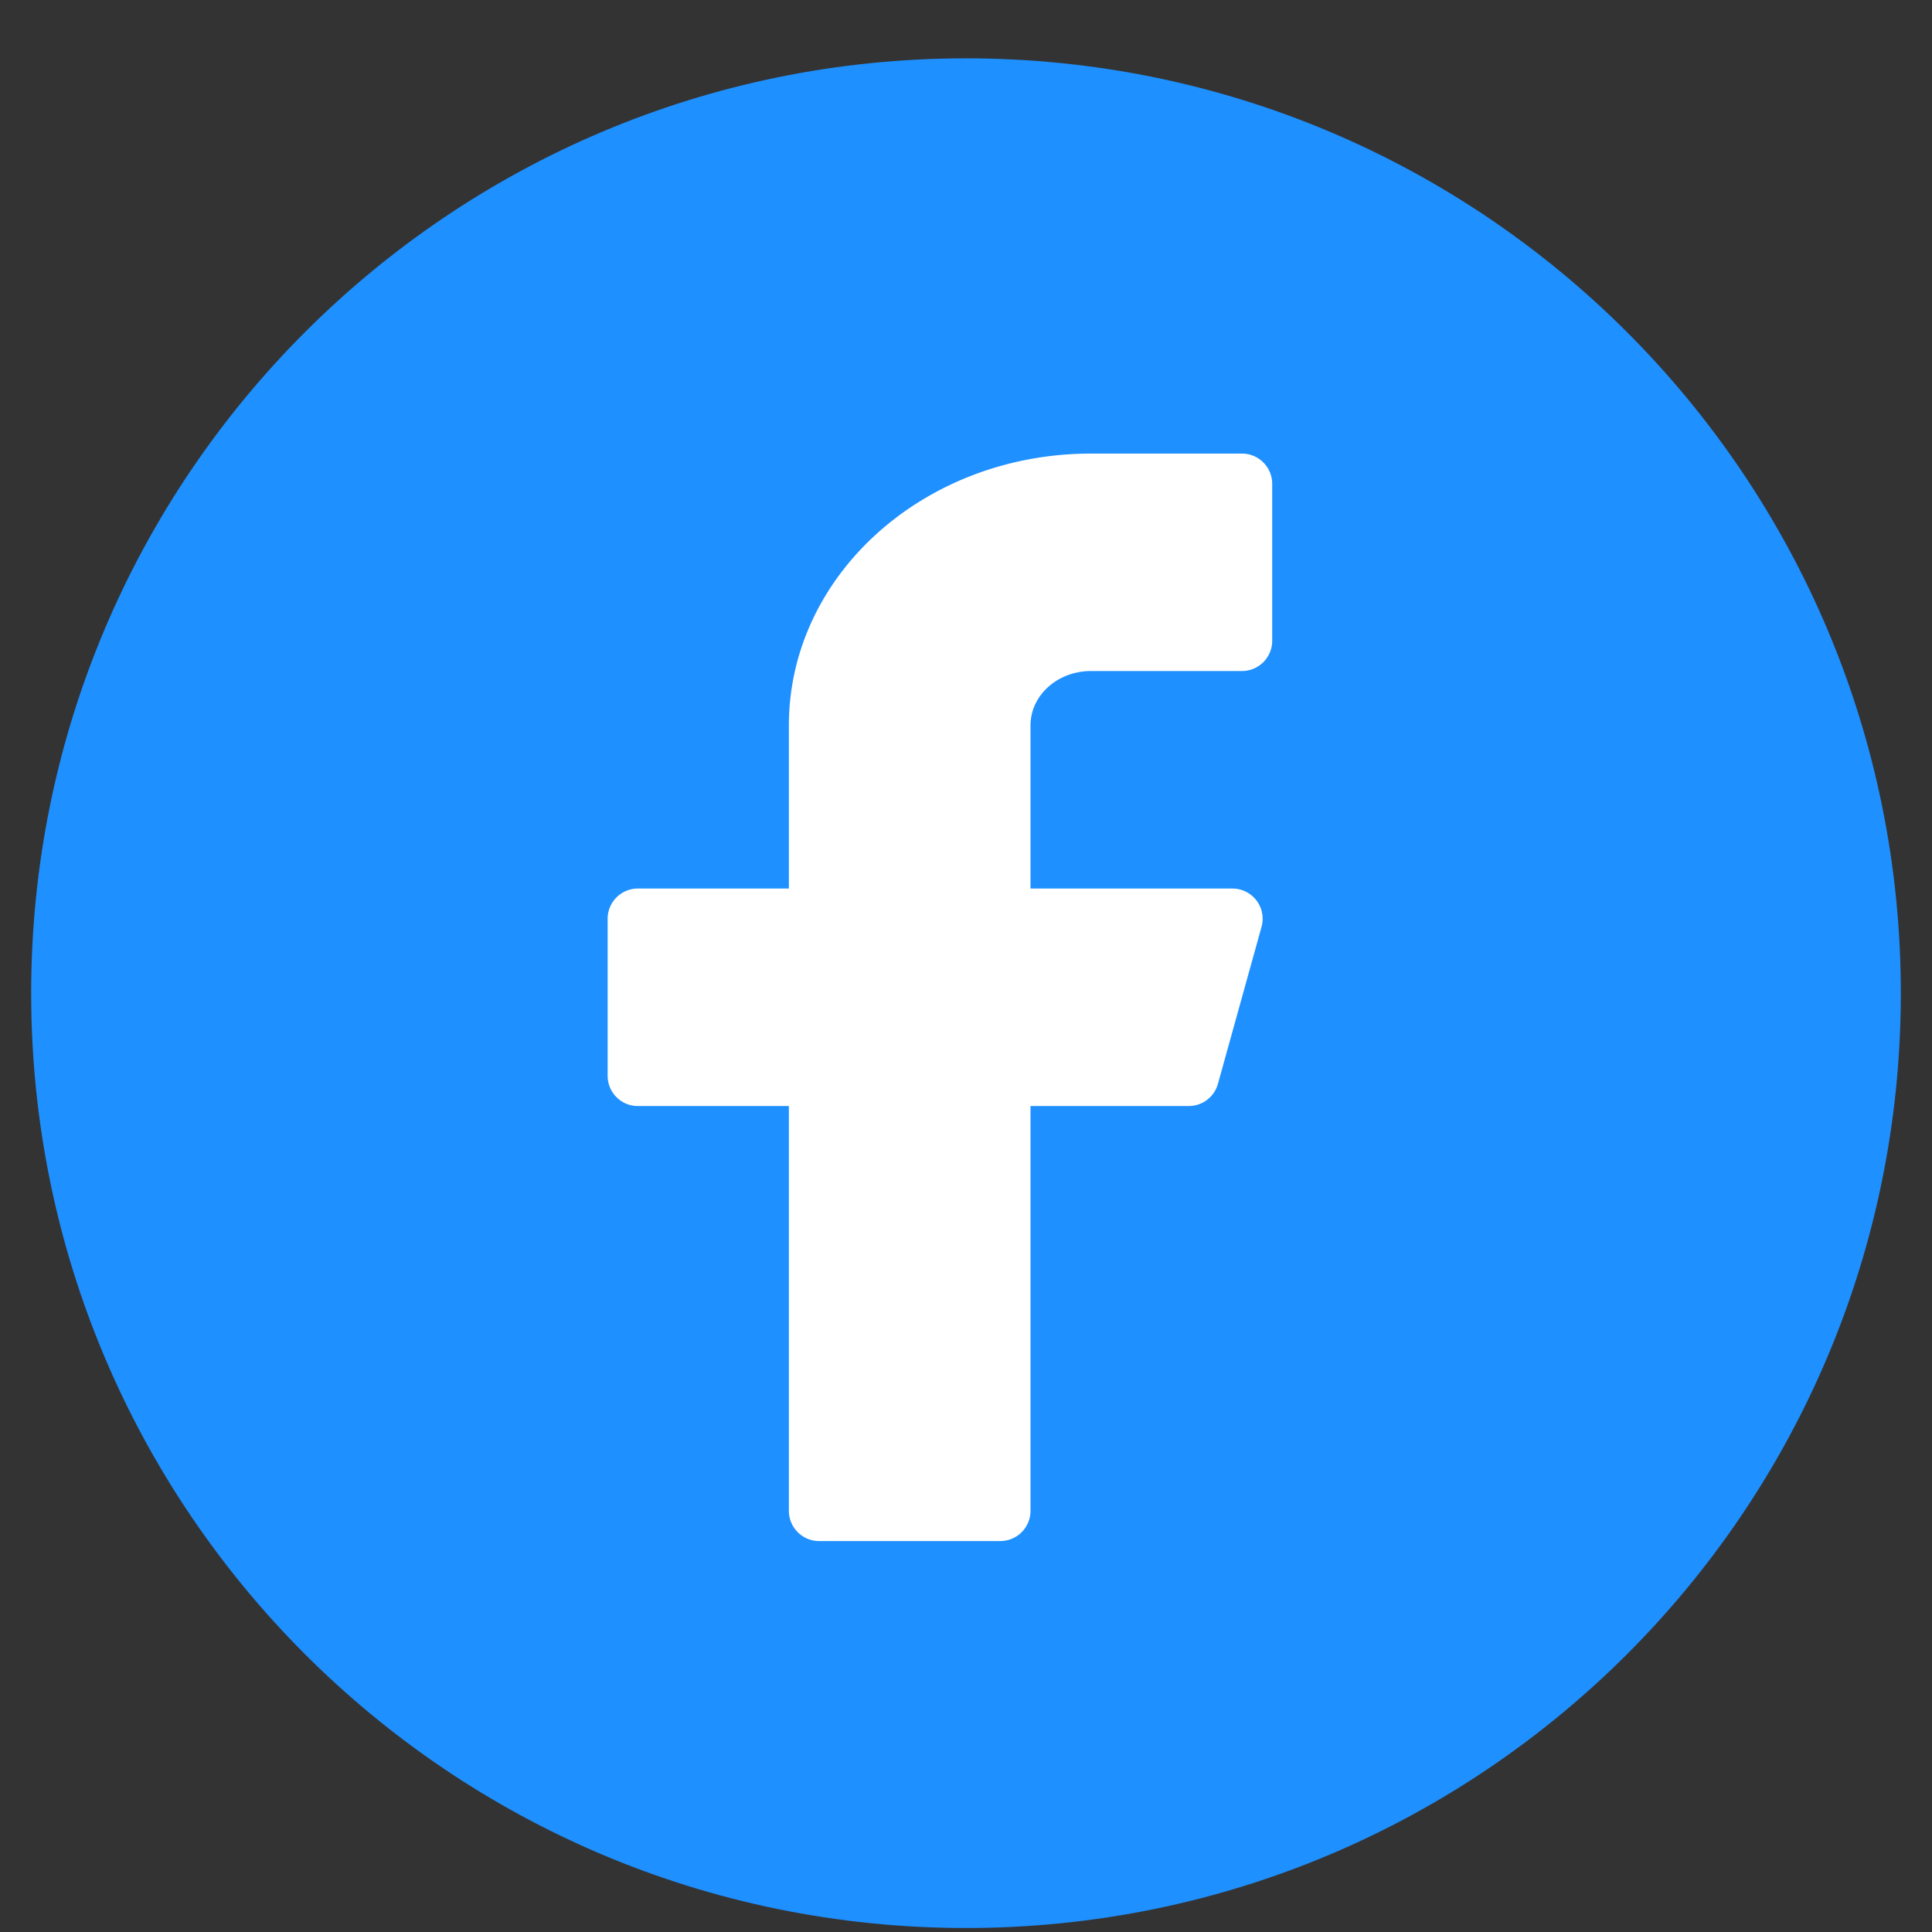 <svg width="31" height="31" viewBox="0 0 31 31" xmlns="http://www.w3.org/2000/svg">
    <rect x="0" y="0" width="31" height="31" fill="#333333" stroke="none"/>
    <g fill="none" fill-rule="evenodd">
        <path d="M15.5.936c8.284 0 15 6.716 15 15 0 8.285-6.716 15-15 15-8.284 0-15-6.715-15-15 0-8.284 6.716-15 15-15" fill="#1E90FF"/>
        <path d="M20.413 7.762a.485.485 0 0 0-.485-.484h-2.423c-2.678 0-4.847 1.953-4.847 4.362v2.617h-2.424a.485.485 0 0 0-.484.485v2.52c0 .268.217.485.484.485h2.424v6.495c0 .267.217.485.485.485h2.908a.485.485 0 0 0 .484-.485v-6.495h2.54c.217 0 .408-.145.467-.355l.7-2.52a.485.485 0 0 0-.467-.615h-3.24V11.64c0-.482.434-.873.97-.873h2.423a.485.485 0 0 0 .485-.484v-2.52z" fill="#FFF"/>
    </g>
</svg>
